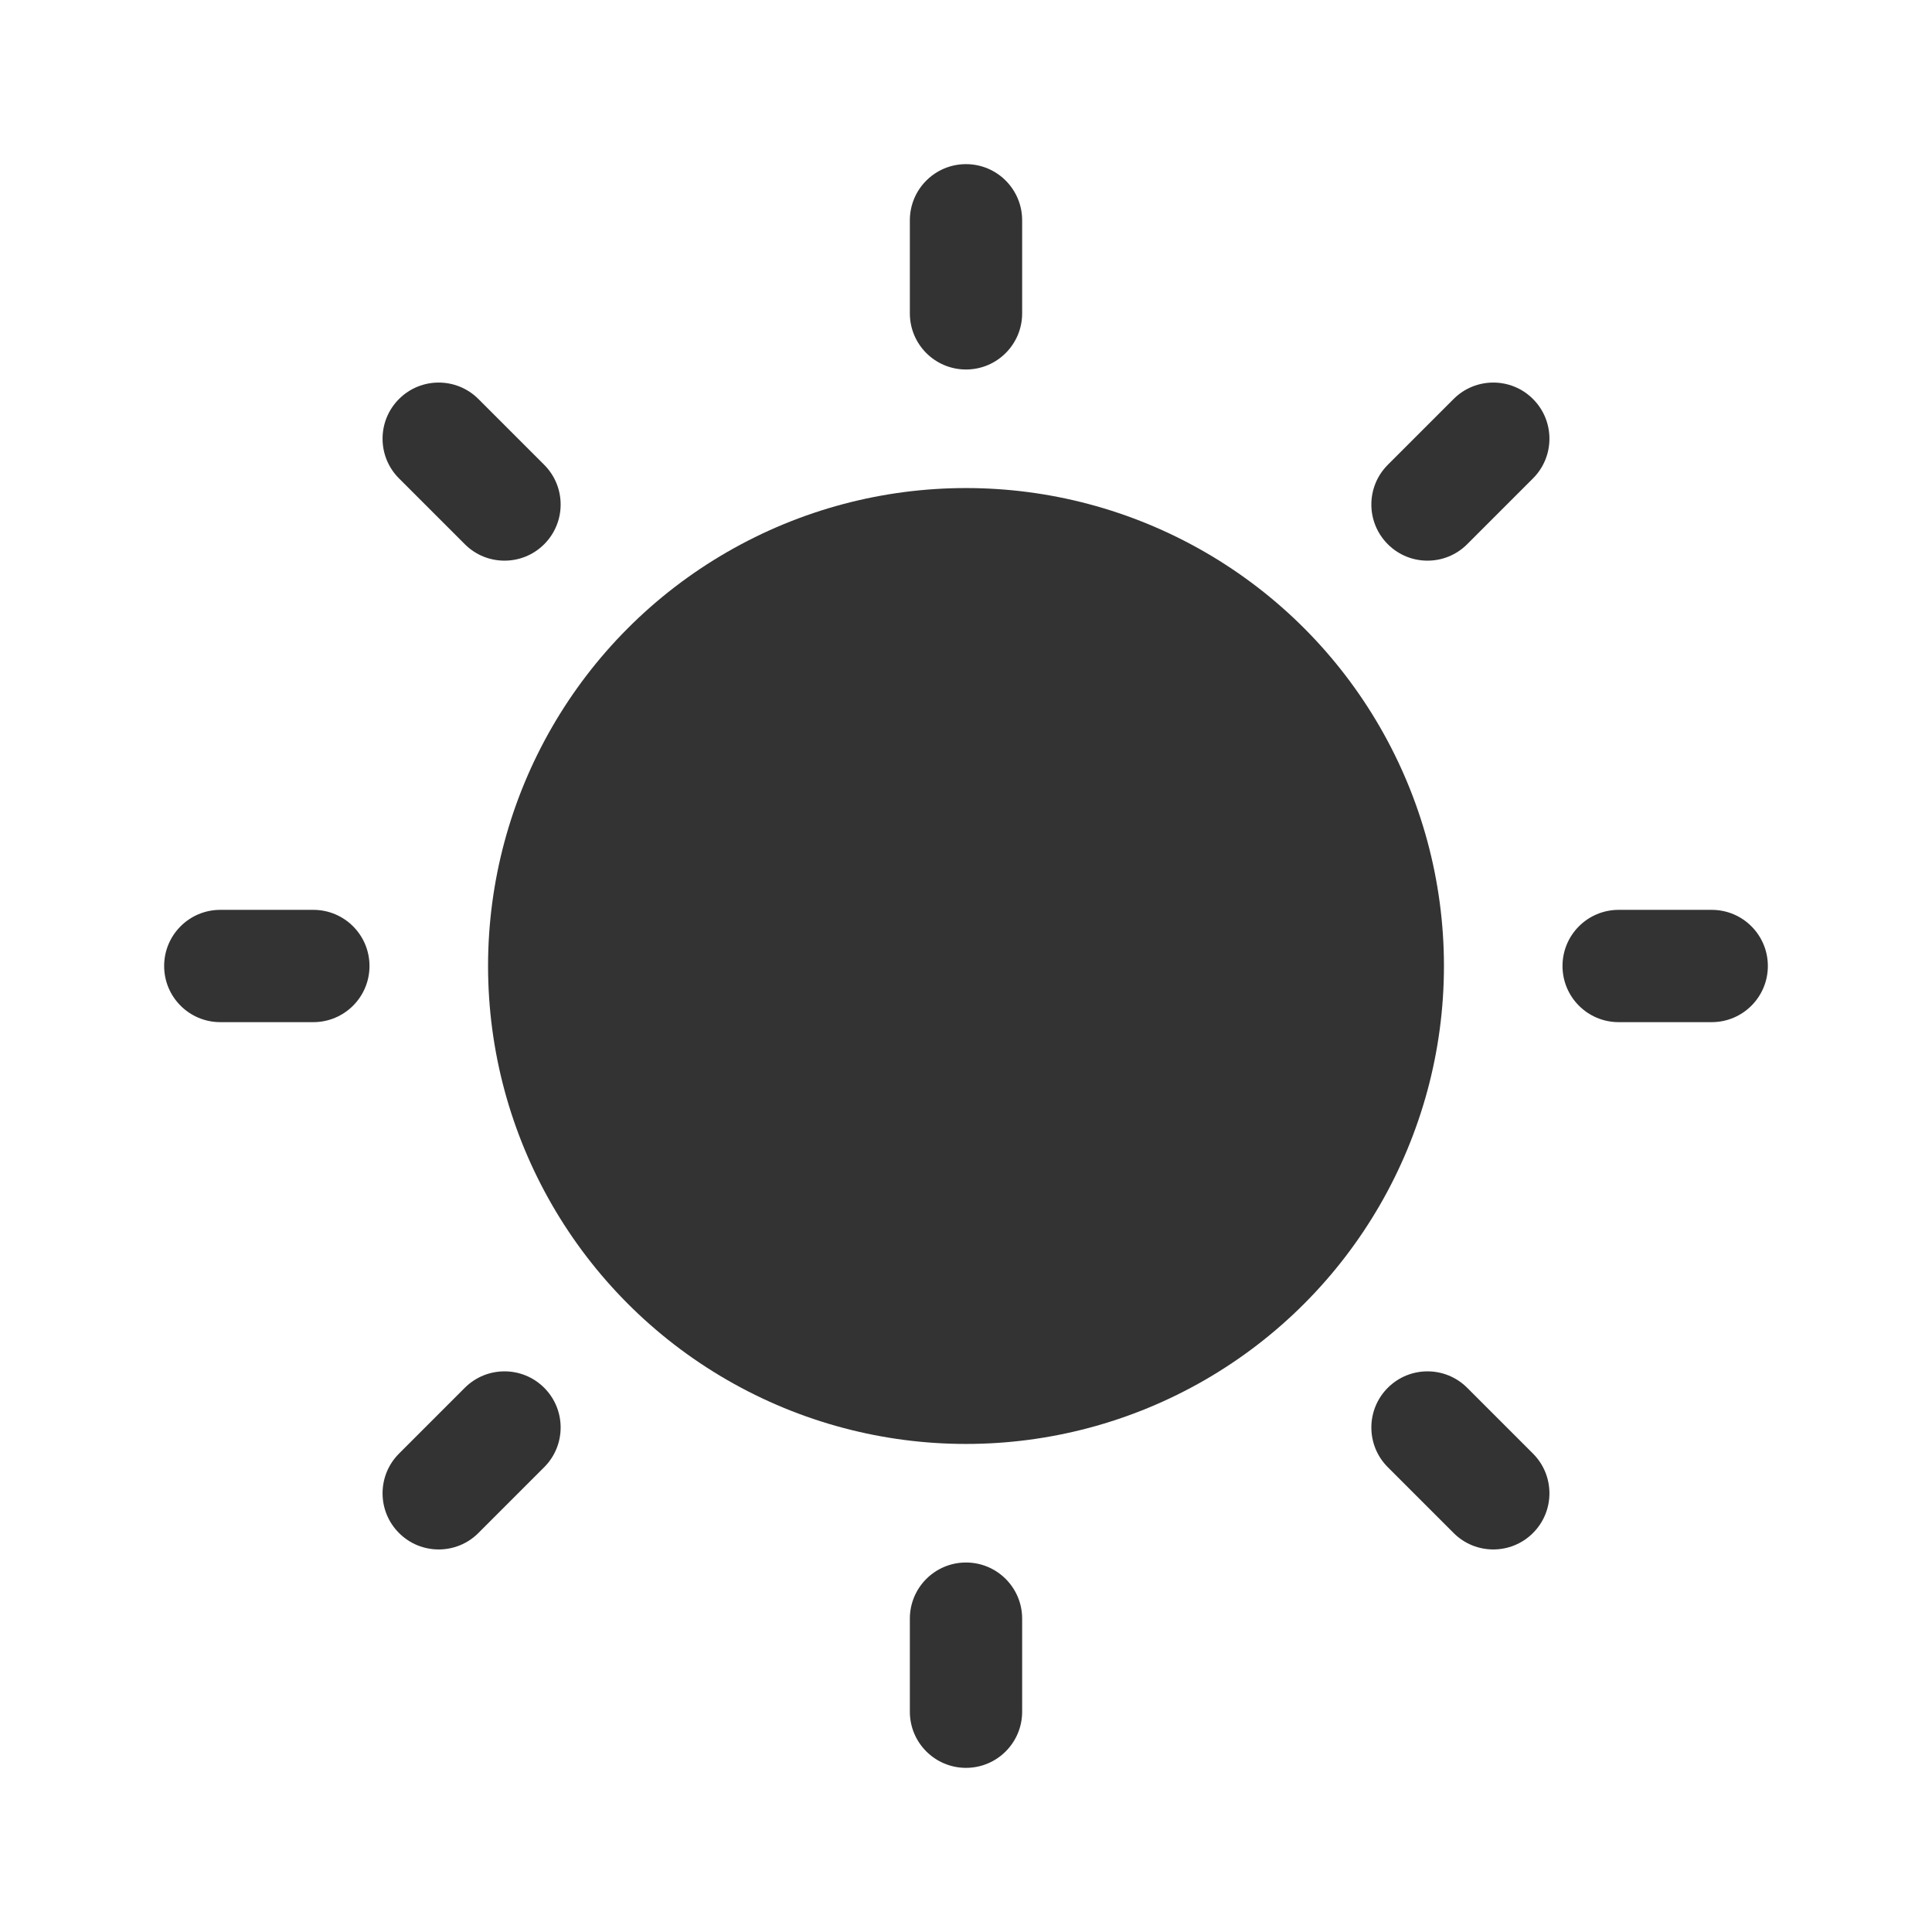 <?xml version="1.0" ?>
<!-- Скачано с сайта svg4.ru / Downloaded from svg4.ru -->
<svg width="800px" height="800px" viewBox="0 0 512 512" version="1.1" xml:space="preserve" xmlns="http://www.w3.org/2000/svg" xmlns:xlink="http://www.w3.org/1999/xlink">
<style type="text/css">
	.st0{fill:#333333;}
	.st1{fill:none;stroke:#333333;stroke-width:32;stroke-linecap:round;stroke-linejoin:round;stroke-miterlimit:10;}
</style>
<g id="Layer_1"/>
<g id="Layer_2">
<g>
<g>
<g>
<circle class="st0" cx="256" cy="256" r="126.66"/>
</g>
</g>
<g>
<g>
<path class="st0" d="M256,97.92c-8.22,0-14.88-6.66-14.88-14.88V58.38c0-8.22,6.66-14.88,14.88-14.88s14.88,6.66,14.88,14.88      v24.66C270.88,91.26,264.22,97.92,256,97.92z"/>
</g>
</g>
<g>
<g>
<path class="st0" d="M378.3,148.58c-3.81,0-7.62-1.45-10.52-4.36c-5.81-5.81-5.81-15.23,0-21.04l17.44-17.44      c5.81-5.81,15.23-5.81,21.04,0c5.81,5.81,5.81,15.23,0,21.04l-17.44,17.44C385.91,147.13,382.11,148.58,378.3,148.58z"/>
</g>
</g>
<g>
<g>
<path class="st0" d="M453.62,270.88h-24.66c-8.22,0-14.88-6.66-14.88-14.88s6.66-14.88,14.88-14.88h24.66      c8.22,0,14.88,6.66,14.88,14.88S461.84,270.88,453.62,270.88z"/>
</g>
</g>
<g>
<g>
<path class="st0" d="M395.74,410.62c-3.81,0-7.62-1.45-10.52-4.36l-17.44-17.44c-5.81-5.81-5.81-15.23,0-21.04      c5.81-5.81,15.23-5.81,21.04,0l17.44,17.44c5.81,5.81,5.81,15.23,0,21.04C403.35,409.17,399.55,410.62,395.74,410.62z"/>
</g>
</g>
<g>
<g>
<path class="st0" d="M256,468.5c-8.22,0-14.88-6.66-14.88-14.88v-24.66c0-8.22,6.66-14.88,14.88-14.88s14.88,6.66,14.88,14.88      v24.66C270.88,461.84,264.22,468.5,256,468.5z"/>
</g>
</g>
<g>
<g>
<path class="st0" d="M116.26,410.62c-3.81,0-7.62-1.45-10.52-4.36c-5.81-5.81-5.81-15.23,0-21.04l17.44-17.44      c5.81-5.81,15.23-5.81,21.04,0c5.81,5.81,5.81,15.23,0,21.04l-17.44,17.44C123.88,409.17,120.07,410.62,116.26,410.62z"/>
</g>
</g>
<g>
<g>
<path class="st0" d="M83.04,270.88H58.38c-8.22,0-14.88-6.66-14.88-14.88s6.66-14.88,14.88-14.88h24.66      c8.22,0,14.88,6.66,14.88,14.88S91.26,270.88,83.04,270.88z"/>
</g>
</g>
<g>
<g>
<path class="st0" d="M133.7,148.58c-3.81,0-7.62-1.45-10.52-4.36l-17.44-17.44c-5.81-5.81-5.81-15.23,0-21.04      c5.81-5.81,15.23-5.81,21.04,0l17.44,17.44c5.81,5.81,5.81,15.23,0,21.04C141.32,147.13,137.51,148.58,133.7,148.58z"/>
</g>
</g>
</g>
</g>
</svg>